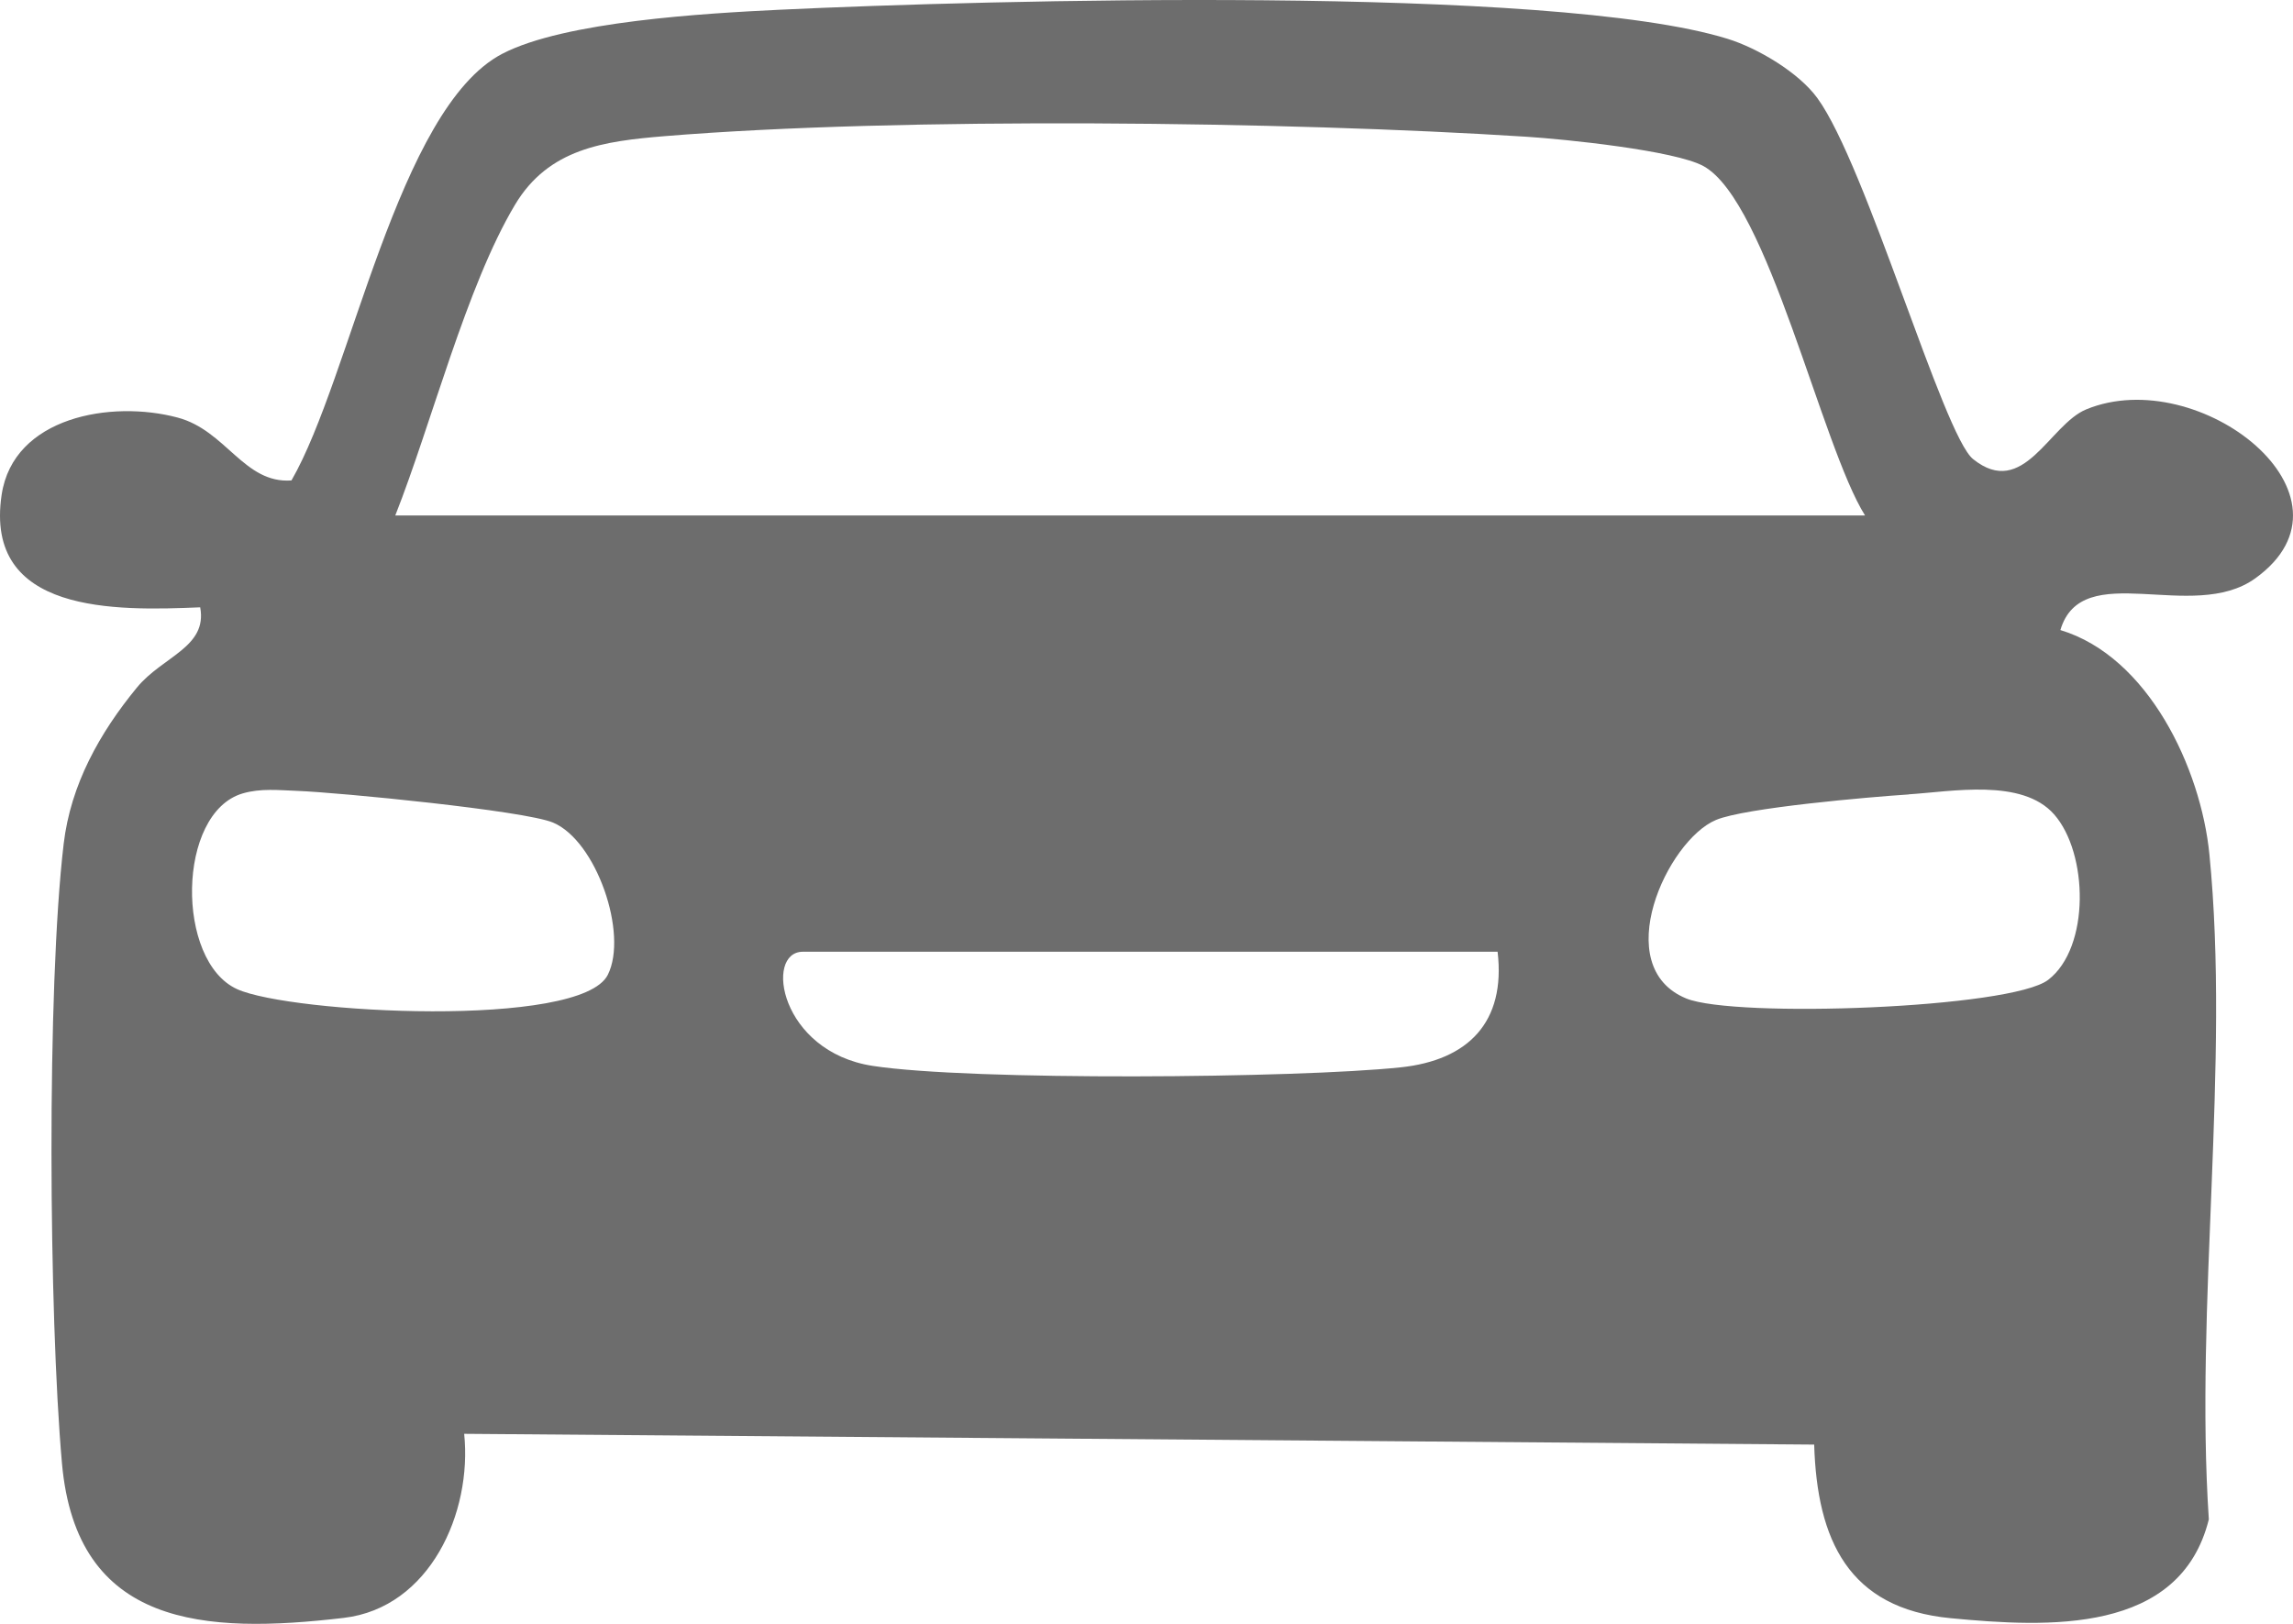 <svg width="72" height="51" viewBox="0 0 72 51" fill="none" xmlns="http://www.w3.org/2000/svg">
<path d="M64.695 19.788C67.457 20.621 69.108 24.129 69.375 26.83C70.028 33.417 68.913 41.018 69.357 47.718C68.459 51.334 64.306 51.114 61.248 50.822C58.036 50.516 57.055 48.36 56.965 45.37L14.575 45.032C14.831 47.512 13.497 50.491 10.8 50.812C6.426 51.327 2.399 51.104 1.945 45.951C1.534 41.31 1.462 31.049 1.999 26.505C2.219 24.641 3.131 23.015 4.299 21.594C5.107 20.61 6.52 20.332 6.286 19.074C3.632 19.186 -0.511 19.287 0.052 15.537C0.42 13.092 3.491 12.558 5.575 13.114C7.101 13.517 7.663 15.198 9.152 15.089C11.016 11.859 12.491 3.403 15.768 1.691C17.723 0.67 22.157 0.418 24.479 0.306C30.915 -0 48.748 -0.484 54.243 1.218C55.198 1.514 56.482 2.278 57.066 3.082C58.605 5.195 61.017 13.669 61.955 14.419C63.541 15.692 64.345 13.337 65.506 12.858C69.05 11.397 74.397 15.587 70.814 18.165C68.838 19.586 65.369 17.502 64.695 19.791V19.788ZM58.562 16.189C57.196 14.019 55.515 6.331 53.489 5.217C52.588 4.723 49.127 4.37 47.922 4.294C40.401 3.811 28.308 3.667 20.87 4.276C18.959 4.435 17.229 4.662 16.172 6.429C14.643 8.985 13.54 13.337 12.412 16.189H58.562ZM7.62 24.919C5.547 25.528 5.511 30.19 7.447 31.067C9.12 31.824 18.234 32.314 19.085 30.616C19.731 29.332 18.728 26.408 17.366 25.835C16.464 25.456 10.645 24.89 9.336 24.839C8.756 24.818 8.186 24.753 7.62 24.919ZM59.932 24.951C58.717 25.03 54.791 25.369 53.882 25.752C52.35 26.393 50.515 30.36 52.948 31.359C54.47 31.982 63.145 31.672 64.313 30.774C65.636 29.758 65.571 26.79 64.497 25.575C63.491 24.436 61.291 24.861 59.929 24.948L59.932 24.951ZM47.025 29.891H25.211C23.989 29.891 24.494 33.025 27.396 33.475C30.479 33.951 40.729 33.865 43.981 33.522C46.101 33.298 47.284 32.105 47.025 29.895V29.891Z" fill="#6D6D6D"/>
</svg>
